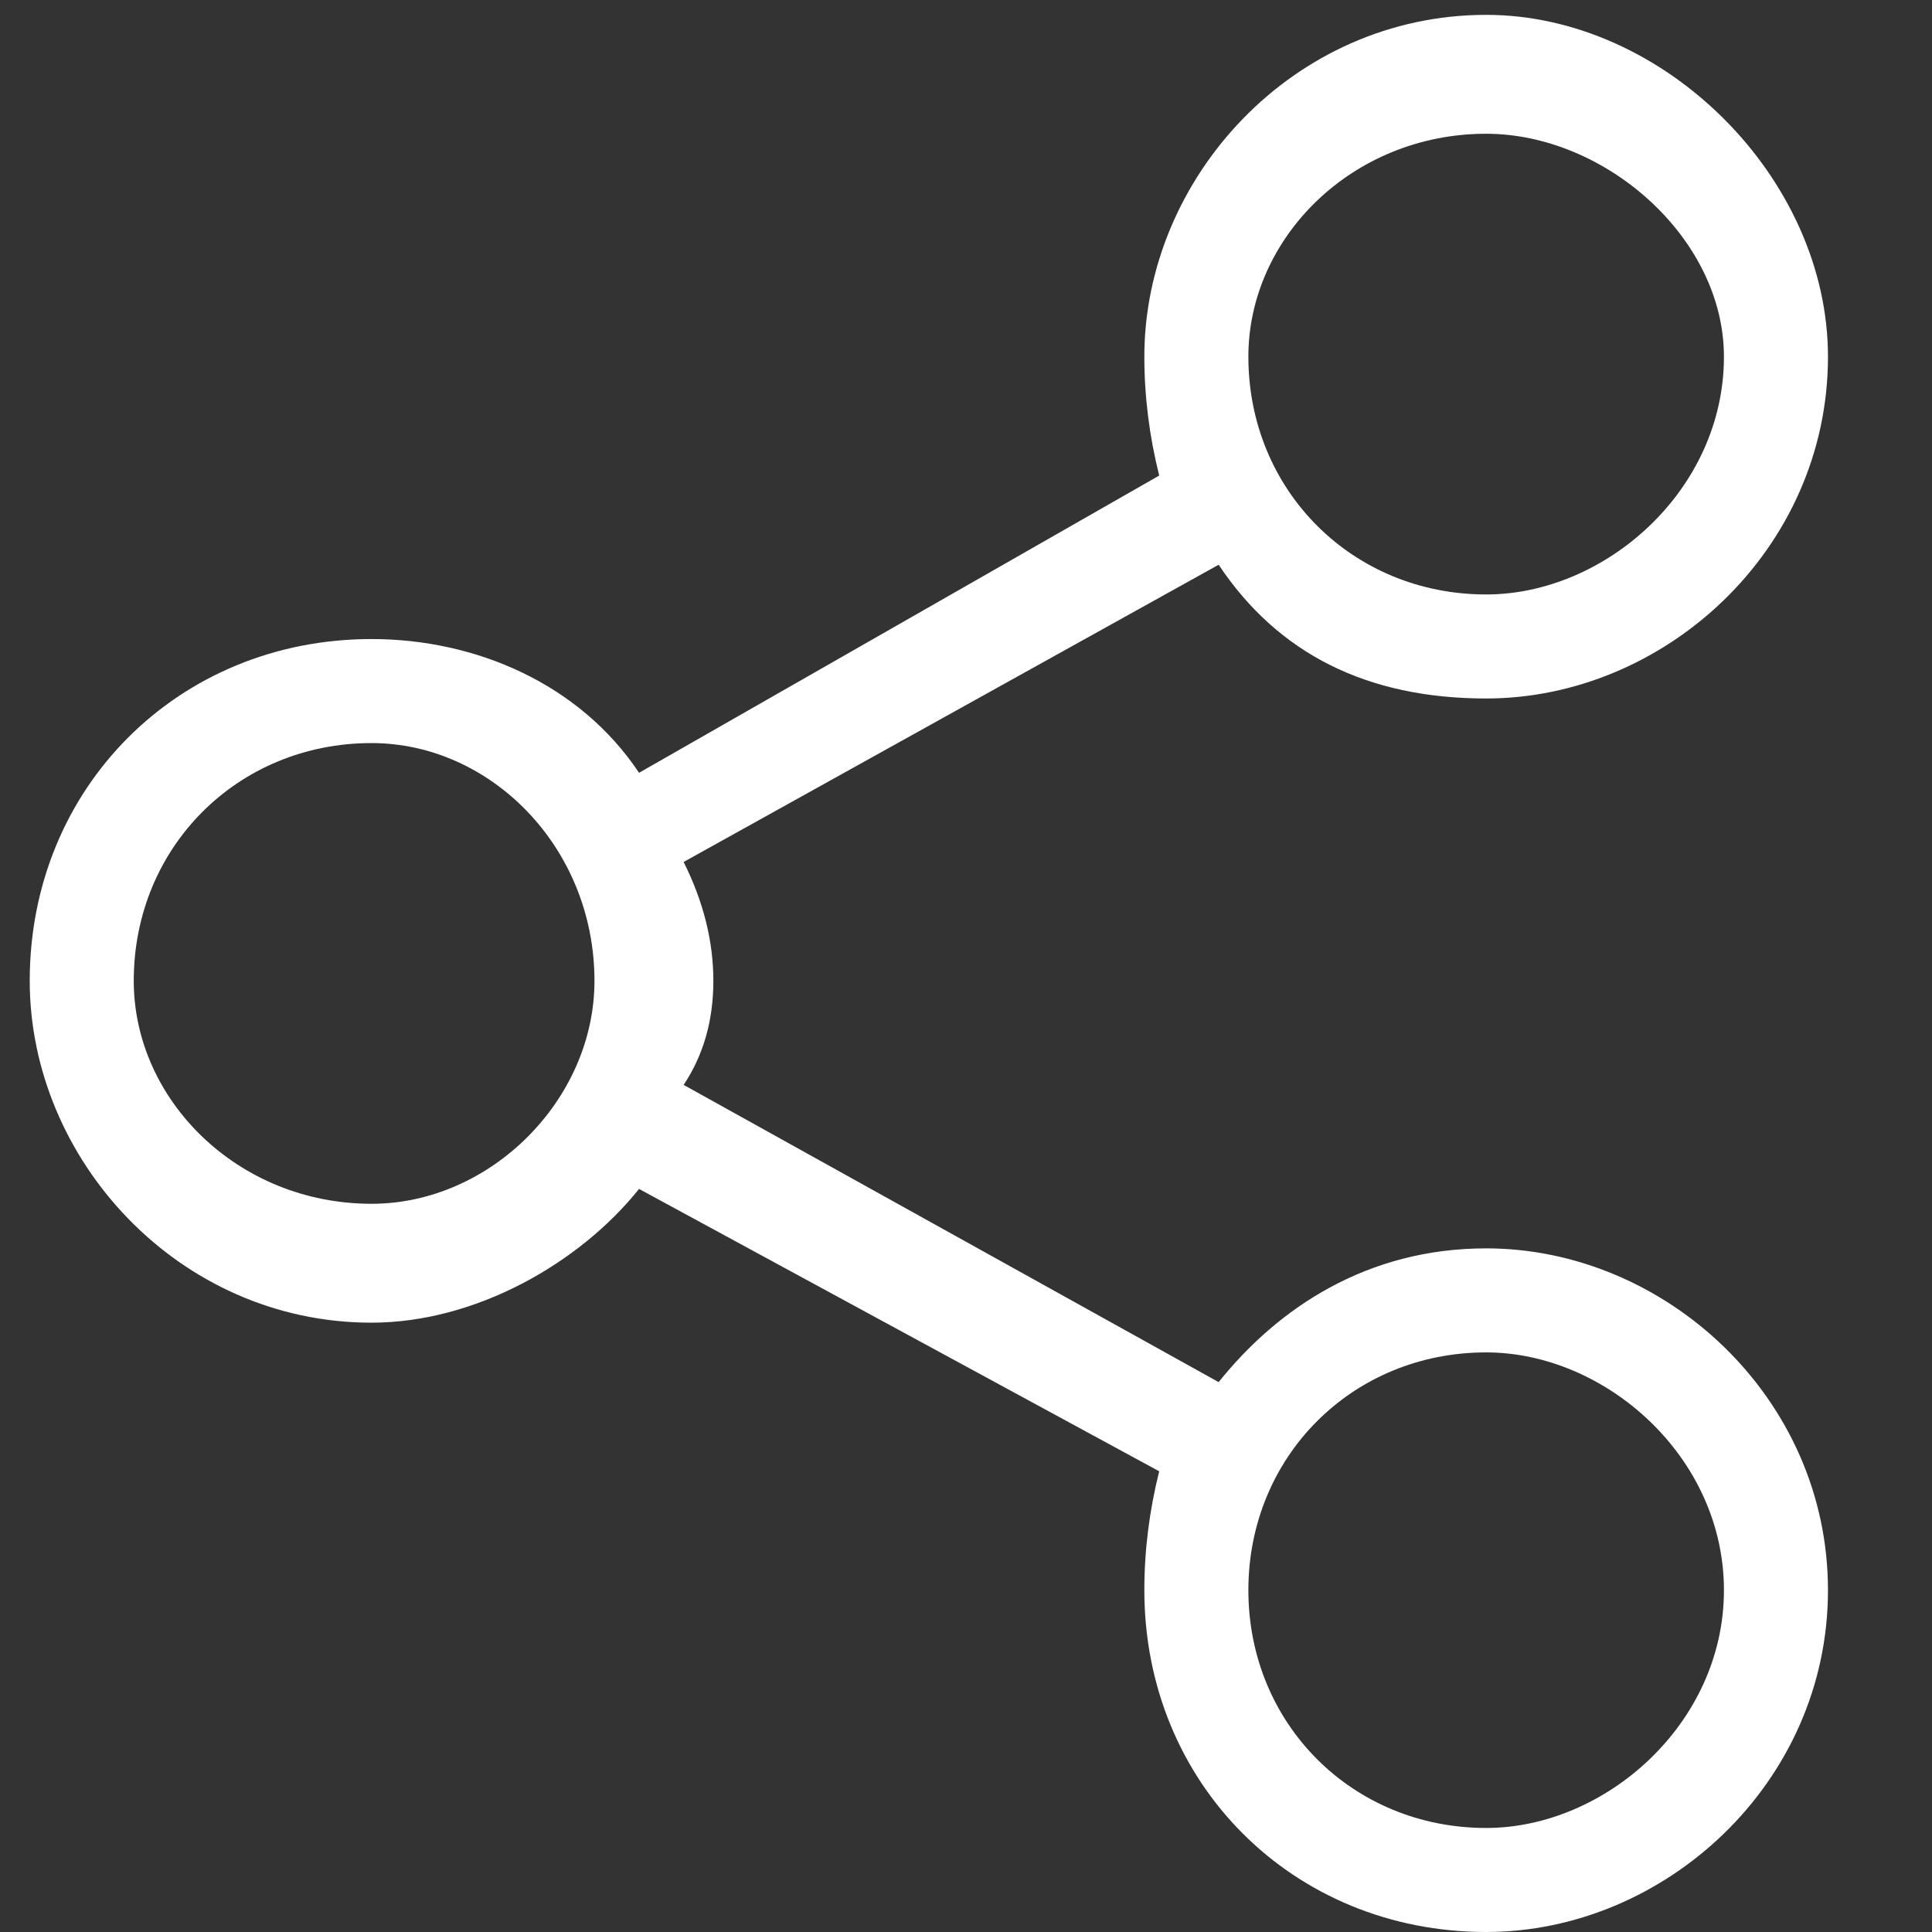 <svg version="1.2" xmlns="http://www.w3.org/2000/svg" viewBox="0 0 13 13" width="13" height="13">
	<rect x="0" y="0" width="13" height="13" fill="#333333" stroke="none"/>
	<title>share-icon1</title>
	<style>
		.s0 { fill: #ffffff } 
	</style>
	<g>
		<path class="s0" d="m10 8.4c-0.8 0-1.4 0.4-1.8 0.9l-3.6-2q0.2-0.3 0.2-0.7 0-0.4-0.2-0.8l3.6-2c0.4 0.6 1 0.9 1.8 0.9 1.2 0 2.3-1 2.3-2.3 0-1.2-1.1-2.3-2.3-2.3-1.3 0-2.3 1.1-2.3 2.3q0 0.4 0.1 0.8l-3.5 2c-0.4-0.6-1.1-0.9-1.8-0.9-1.3 0-2.3 1-2.3 2.3 0 1.2 1 2.3 2.3 2.3 0.7 0 1.4-0.4 1.8-0.9l3.5 1.9q-0.1 0.4-0.1 0.8c0 1.3 1 2.3 2.3 2.3 1.2 0 2.3-1 2.3-2.3 0-1.3-1.1-2.3-2.3-2.3zm0-7.5c0.8 0 1.6 0.7 1.6 1.5 0 0.9-0.8 1.6-1.6 1.6-0.9 0-1.6-0.7-1.6-1.6 0-0.8 0.7-1.5 1.6-1.5zm-7.5 7.2c-0.9 0-1.6-0.7-1.6-1.5 0-0.9 0.7-1.6 1.6-1.6 0.8 0 1.5 0.7 1.5 1.6 0 0.8-0.7 1.5-1.5 1.5zm7.5 4.2c-0.9 0-1.6-0.7-1.6-1.6 0-0.9 0.7-1.6 1.6-1.6 0.8 0 1.6 0.7 1.6 1.6 0 0.9-0.8 1.6-1.6 1.6z"/>
	</g>
</svg>